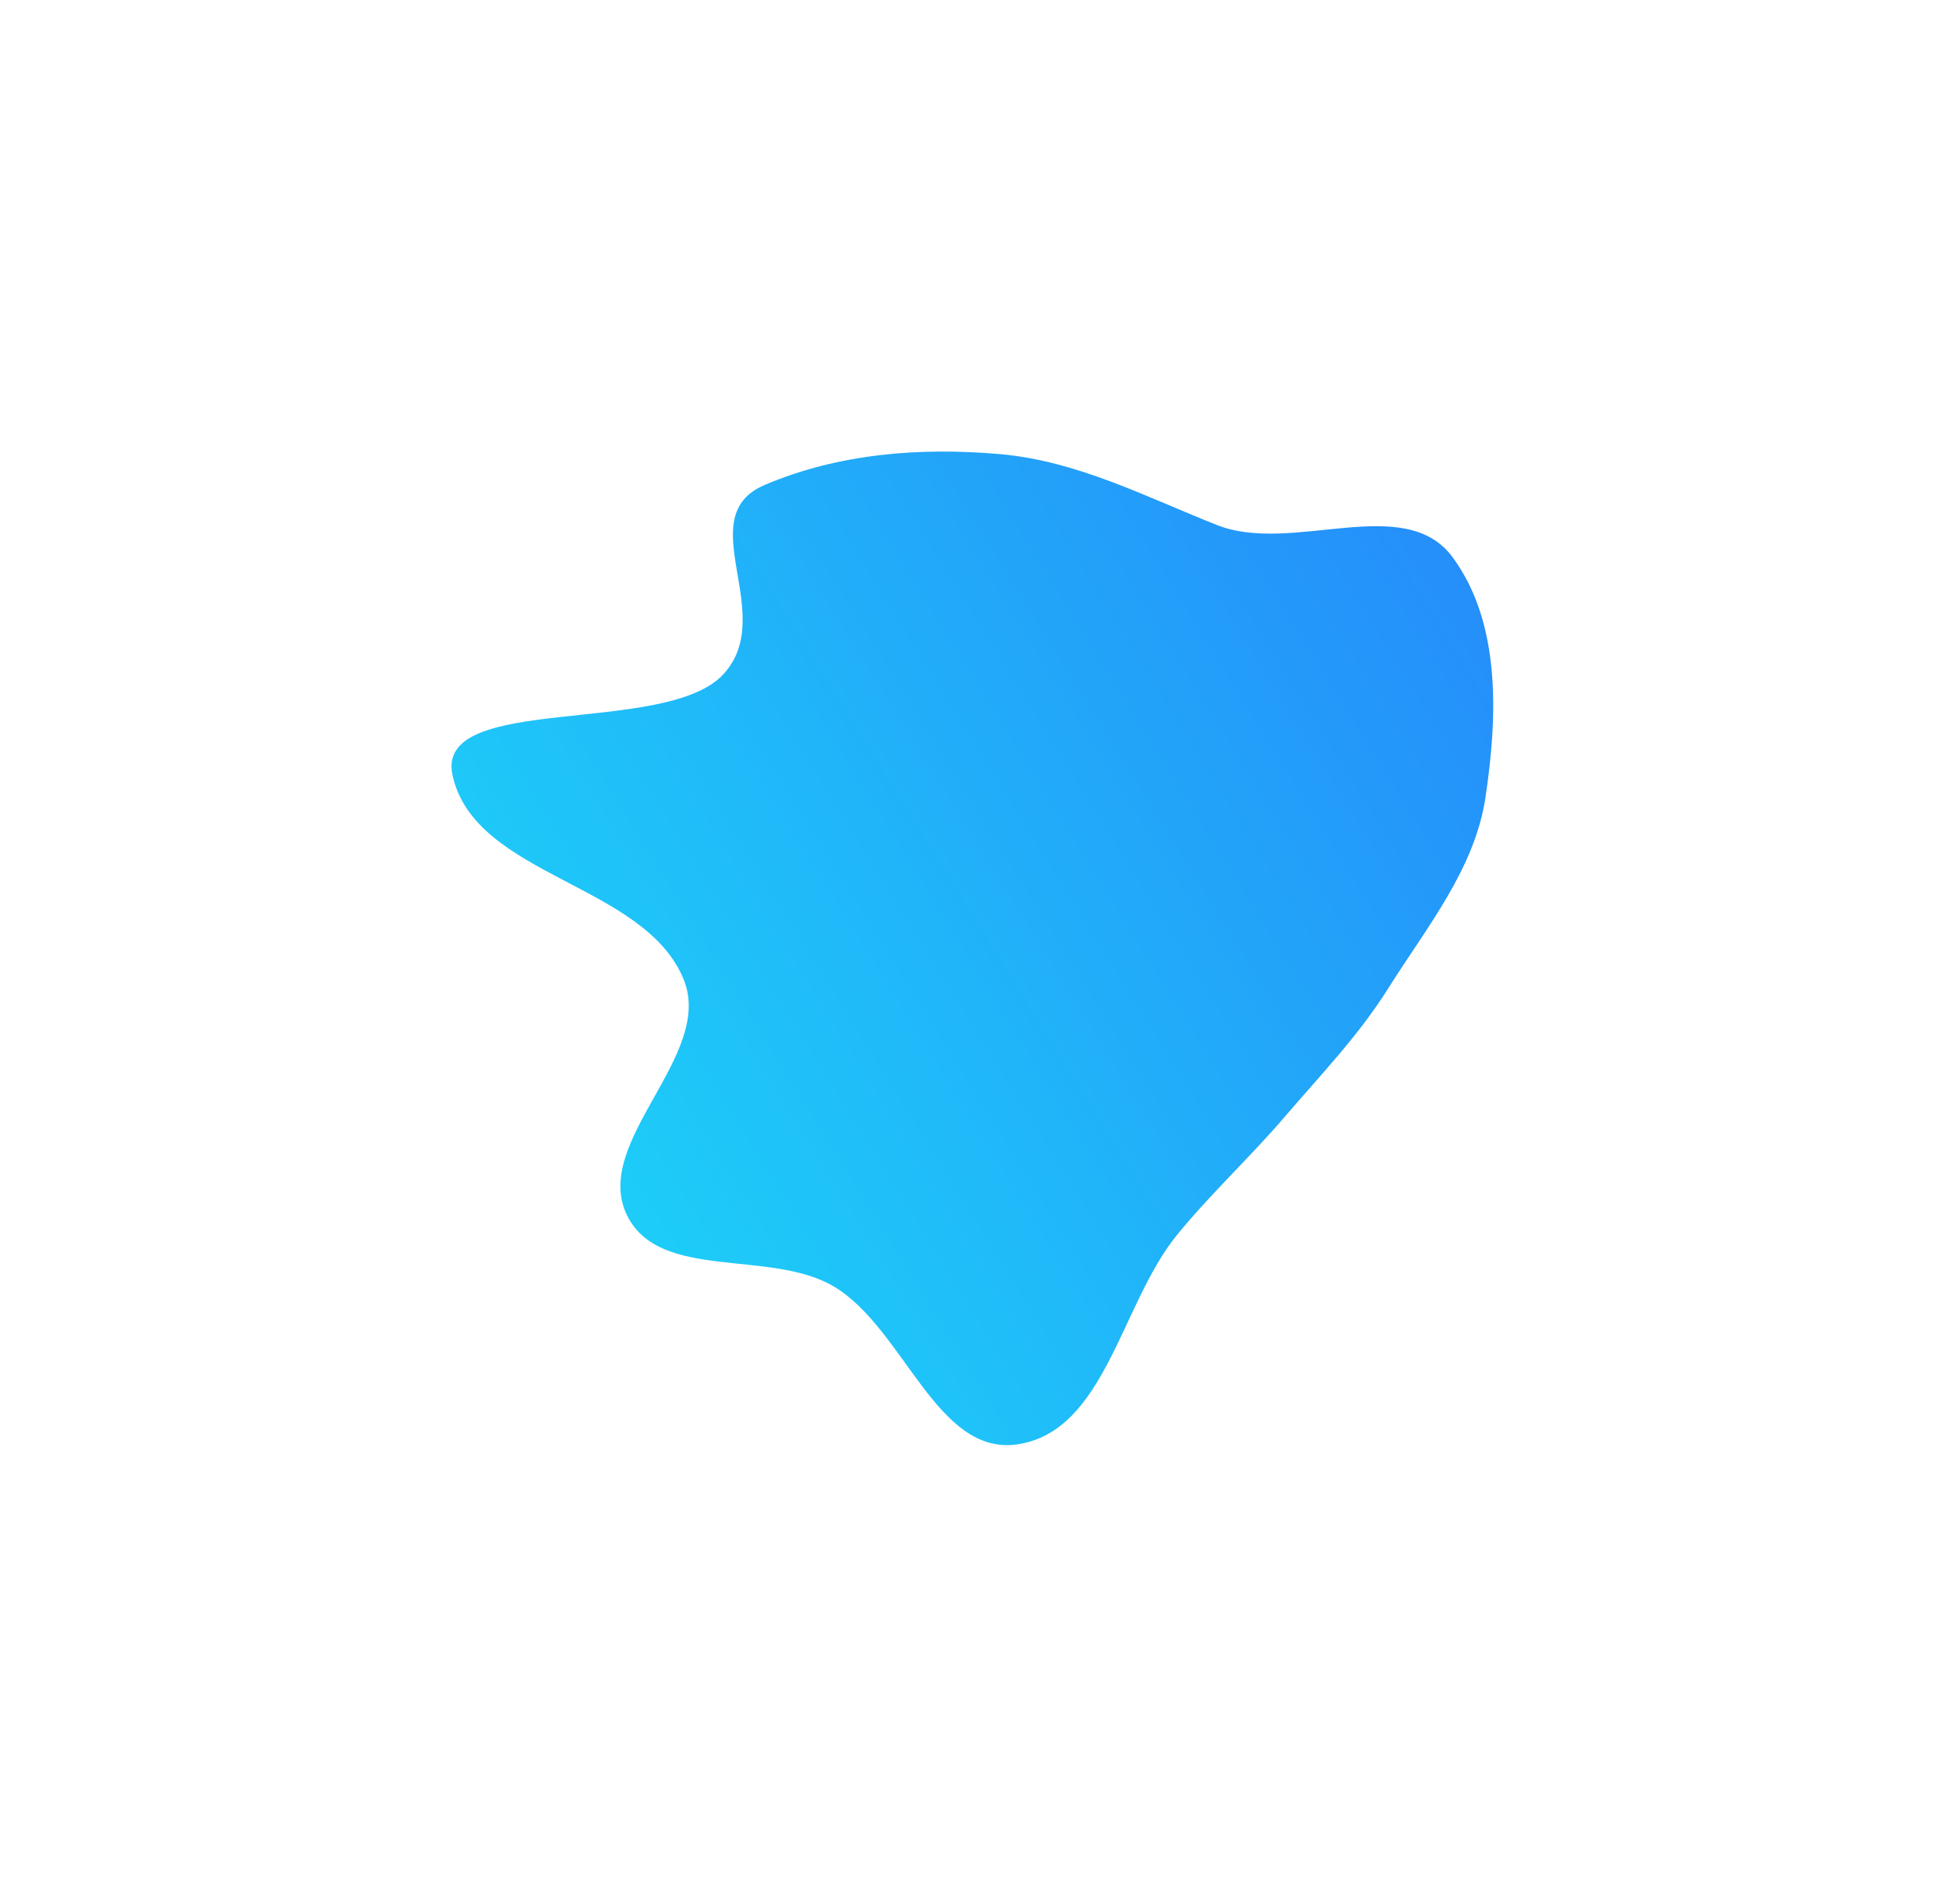 <?xml version="1.0" encoding="utf-8"?>
<svg xmlns="http://www.w3.org/2000/svg" fill="none" height="100%" overflow="visible" preserveAspectRatio="none" style="display: block;" viewBox="0 0 259 253" width="100%">
<g filter="url(#filter0_f_0_2106)" id="Vector">
<path clip-rule="evenodd" d="M132.939 60.346C143.112 61.247 152.2 65.983 161.69 69.753C171.758 73.753 186.63 65.337 193.046 74.059C199.487 82.816 199.014 95.208 197.403 105.954C195.977 115.473 189.581 123.213 184.457 131.363C180.522 137.622 175.52 142.8 170.709 148.414C166.046 153.855 160.935 158.547 156.405 164.099C148.942 173.245 146.895 190.173 135.212 191.914C124.439 193.519 120.132 176.413 110.739 170.903C102.298 165.952 87.612 170.265 83.321 161.476C78.561 151.725 94.888 140.327 90.889 130.241C85.78 117.359 63.118 116.549 60.136 103.016C57.703 91.973 88.507 97.921 96.143 89.573C103.459 81.574 91.649 68.688 101.624 64.435C111.429 60.255 122.32 59.406 132.939 60.346Z" fill="url(#paint0_linear_0_2106)" fill-rule="evenodd"/>
</g>
<defs>
<filter color-interpolation-filters="sRGB" filterUnits="userSpaceOnUse" height="252.019" id="filter0_f_0_2106" width="258.432" x="-2.38295e-09" y="-2.10986e-09">
<feFlood flood-opacity="0" result="BackgroundImageFix"/>
<feBlend in="SourceGraphic" in2="BackgroundImageFix" mode="normal" result="shape"/>
<feGaussianBlur result="effect1_foregroundBlur_0_2106" stdDeviation="30"/>
</filter>
<linearGradient gradientUnits="userSpaceOnUse" id="paint0_linear_0_2106" x1="198.432" x2="58.736" y1="77.145" y2="163.825">
<stop stop-color="#258DFA"/>
<stop offset="1" stop-color="#1CD7F8"/>
</linearGradient>
</defs>
</svg>
